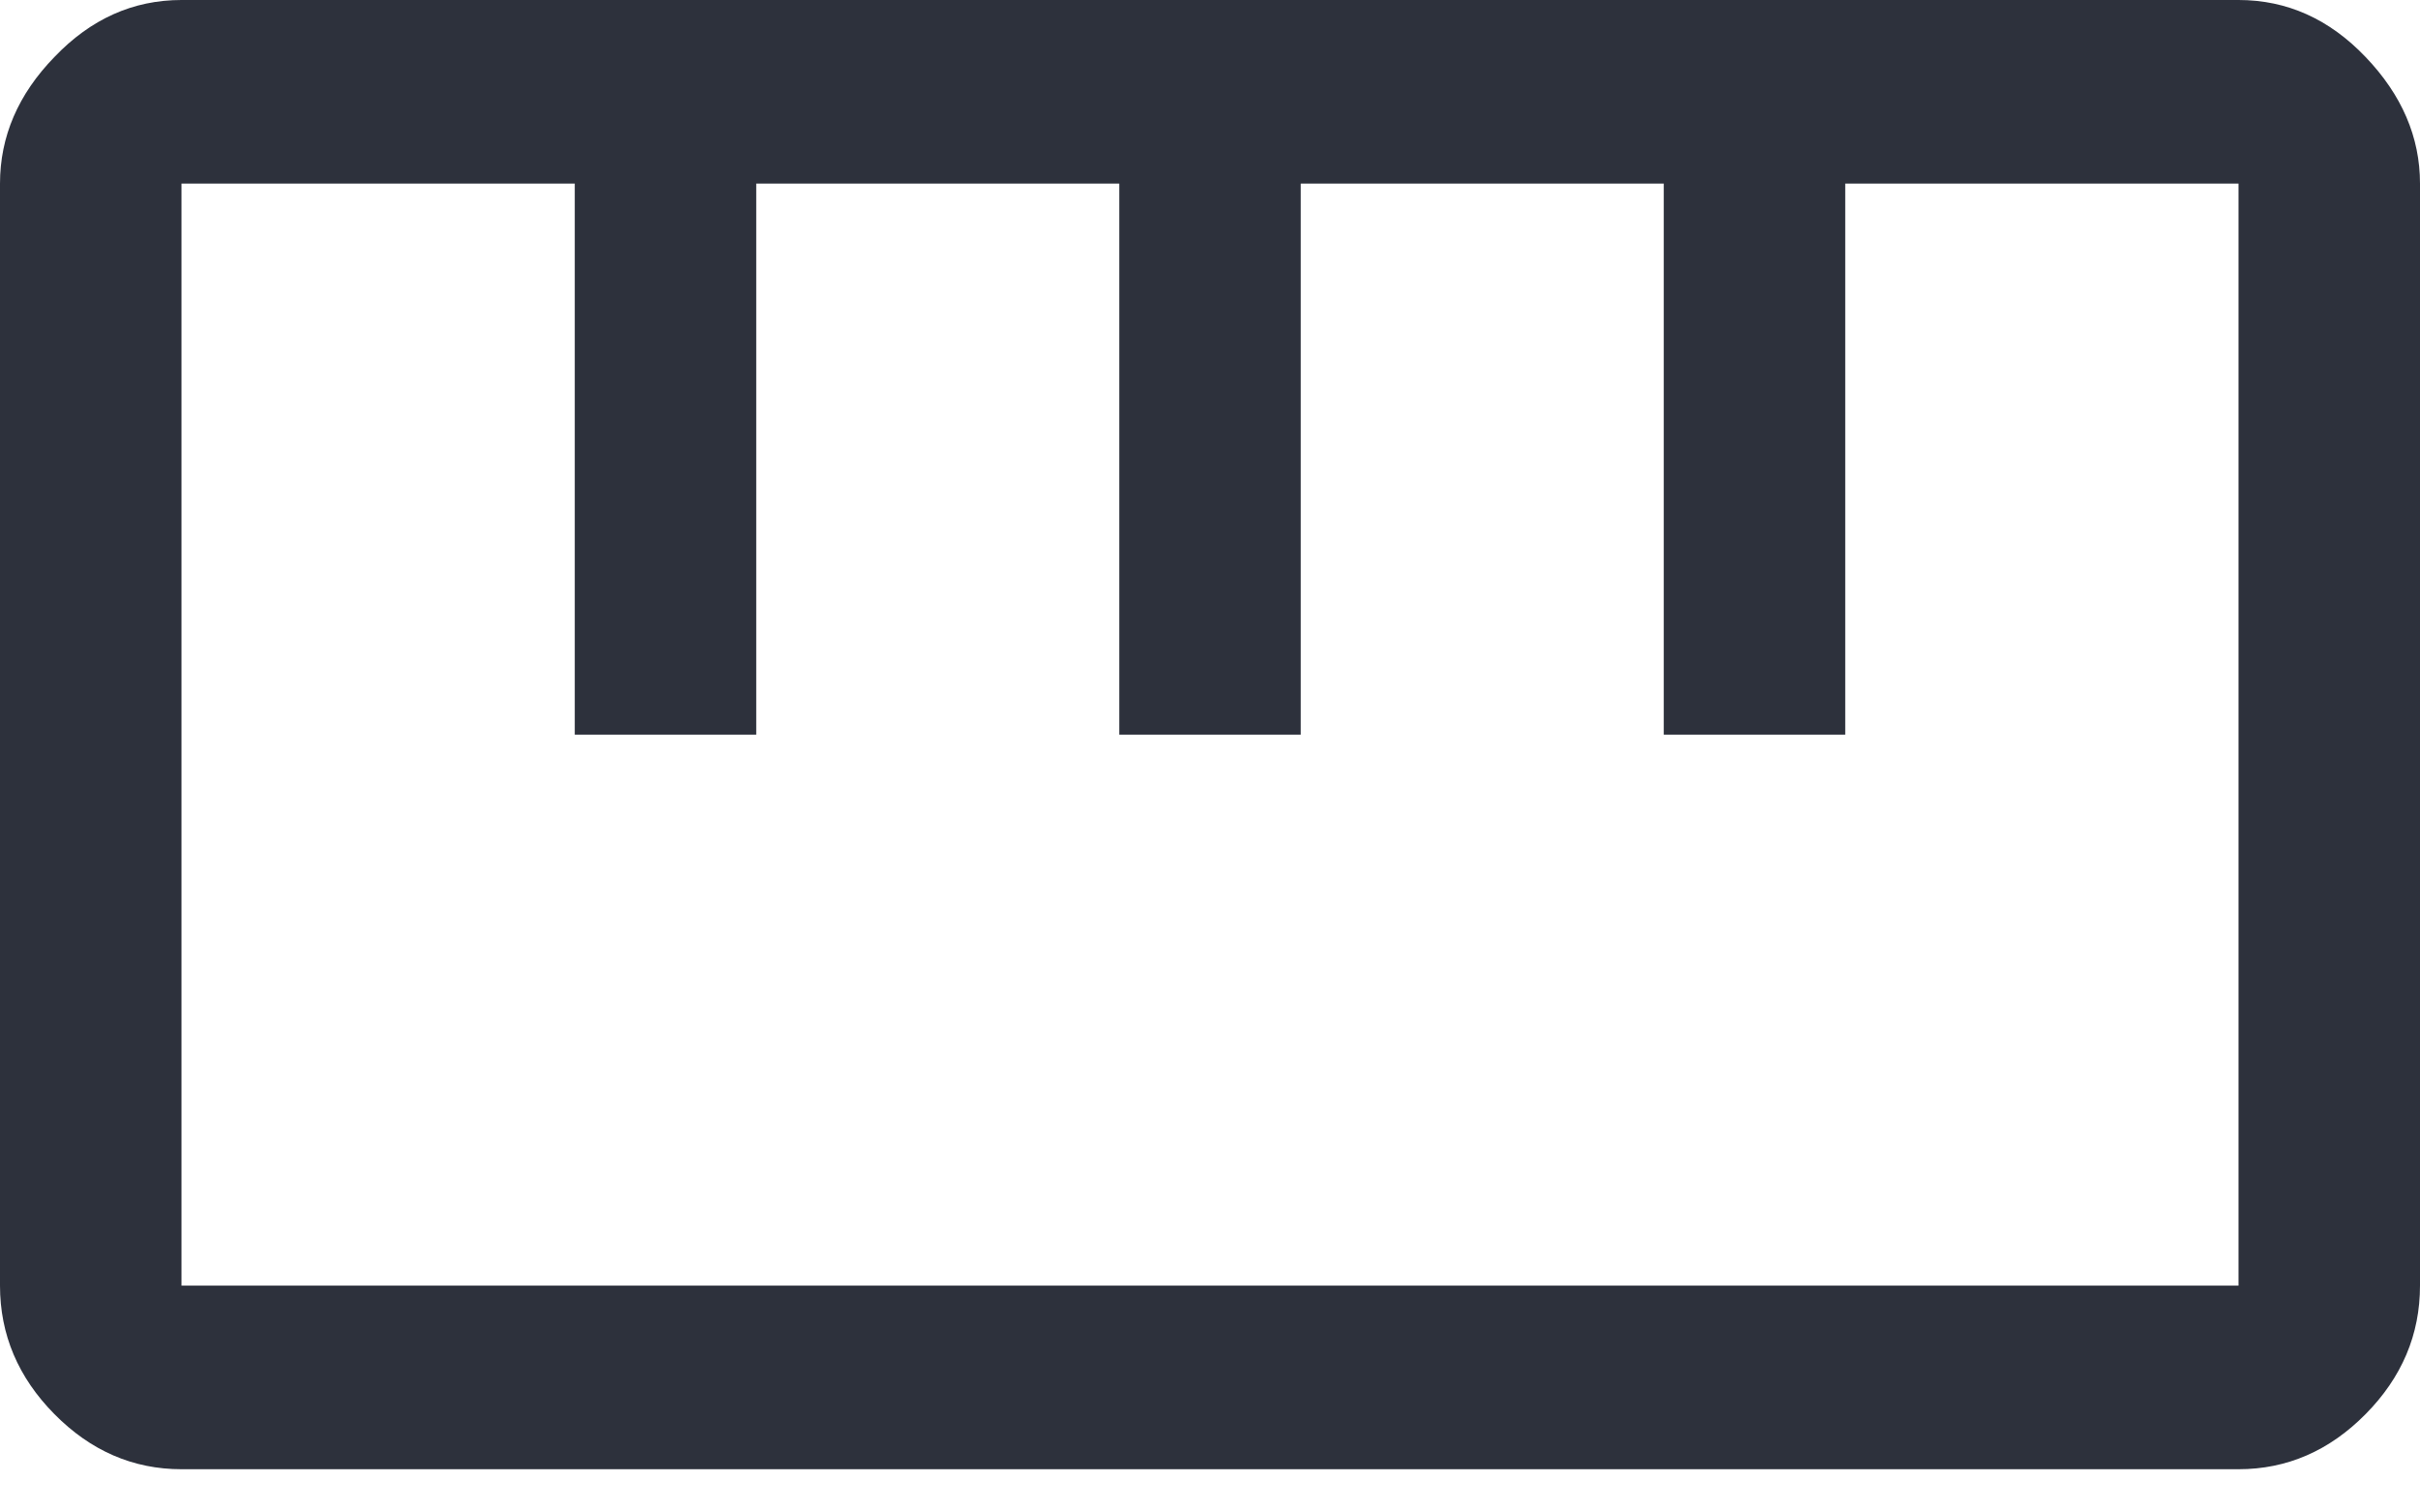 <svg width="24" height="15" viewBox="0 0 24 15" fill="none" xmlns="http://www.w3.org/2000/svg">
<g clip-path="url(#clip0_310_65)">
<path d="M1.8 14.571C1.32 14.571 0.9 14.389 0.54 14.025C0.18 13.661 0 13.236 0 12.75V1.821C0 1.354 0.18 0.935 0.54 0.565C0.9 0.188 1.32 0 1.8 0H22.2C22.68 0 23.1 0.188 23.46 0.565C23.82 0.941 24 1.36 24 1.821V12.75C24 13.236 23.82 13.661 23.46 14.025C23.1 14.389 22.68 14.571 22.2 14.571H1.8ZM1.8 12.75H22.2V1.821H18.3V7.286H16.5V1.821H12.9V7.286H11.1V1.821H7.5V7.286H5.7V1.821H1.8V12.75Z" fill="#2D313C"/>
</g>
<defs>
<clipPath id="clip0_310_65">
<rect width="24" height="14.571" fill="white"/>
</clipPath>
</defs>
</svg>
